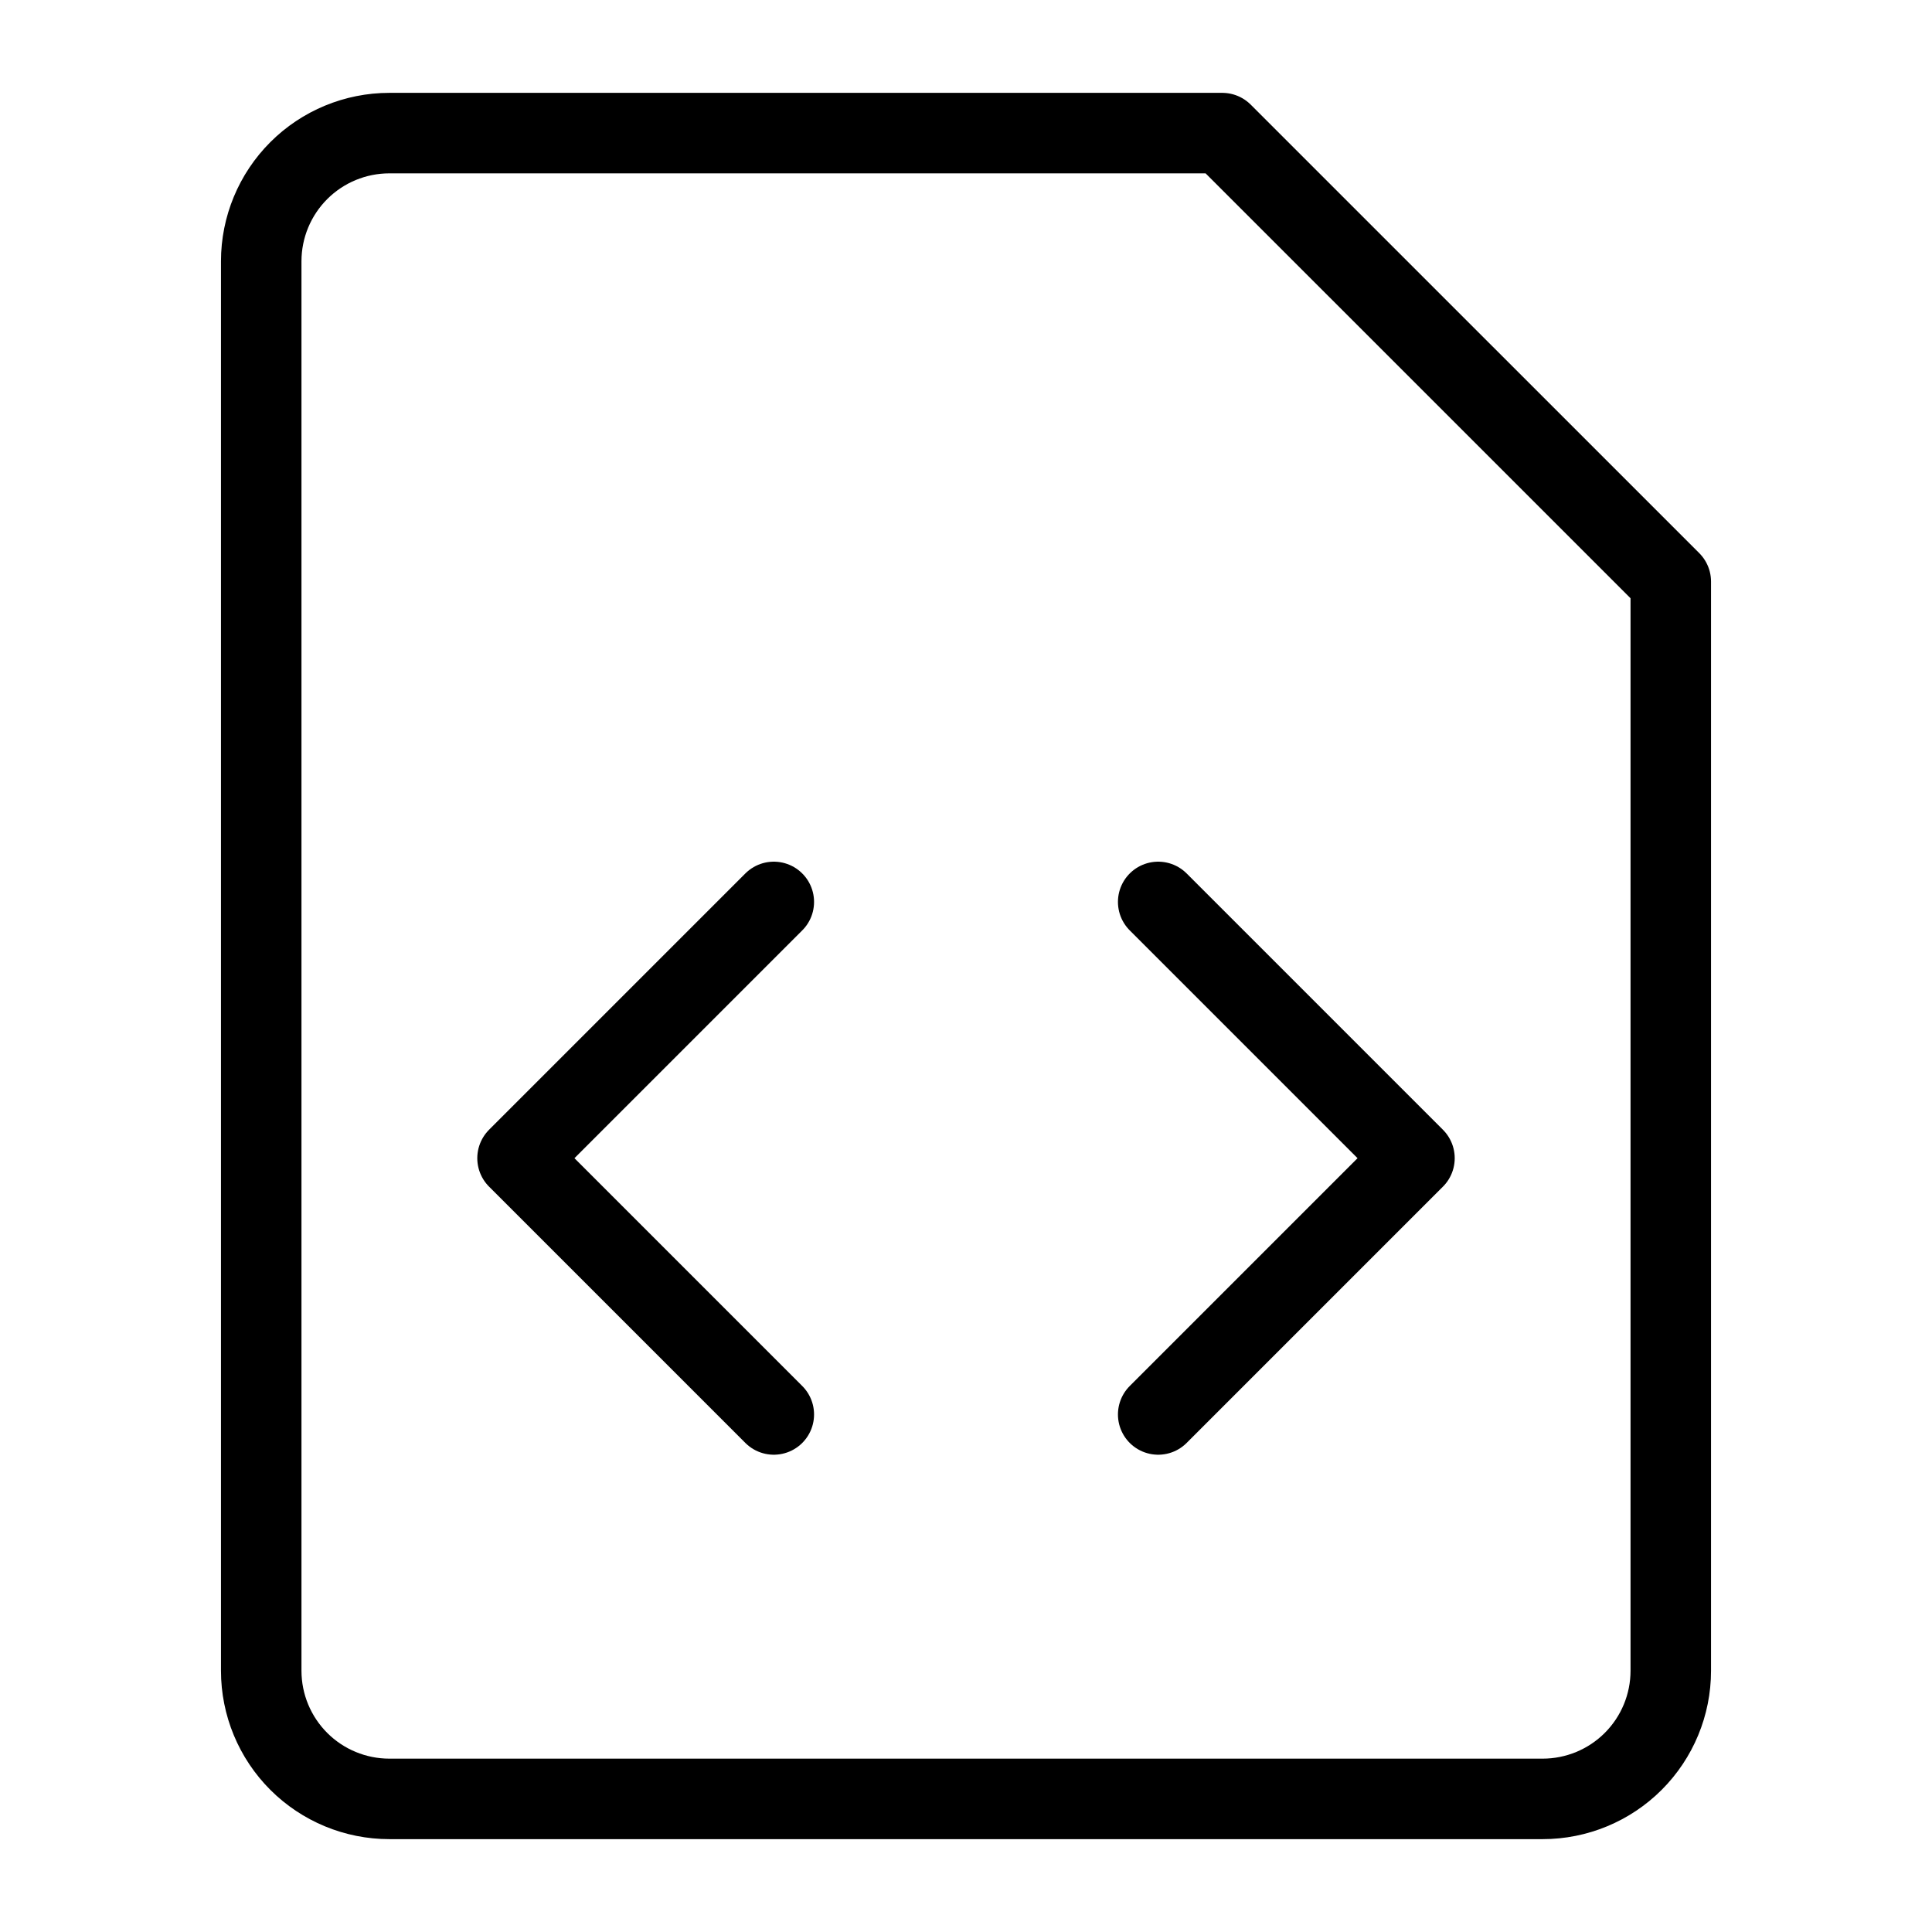 <svg xmlns="http://www.w3.org/2000/svg" width="48" height="48" viewBox="0 0 48 48" fill="none"><path d="M41.51 41.51C41.51 42.354 41.174 43.164 40.577 43.761C39.98 44.358 39.17 44.693 38.326 44.693H9.674C8.83 44.693 8.02 44.358 7.423 43.761C6.826 43.164 6.49 42.354 6.49 41.51V6.49C6.49 5.646 6.826 4.836 7.423 4.239C8.02 3.642 8.83 3.307 9.674 3.307H30.367L41.51 14.449V41.51Z" stroke="black" stroke-width="2" stroke-linecap="round" stroke-linejoin="round"></path><path d="M19.225 35.142L12.858 28.775L19.225 22.408" stroke="black" stroke-width="2" stroke-linecap="round" stroke-linejoin="round"></path><path d="M28.775 35.142L35.142 28.775L28.775 22.408" stroke="black" stroke-width="2" stroke-linecap="round" stroke-linejoin="round"></path></svg>